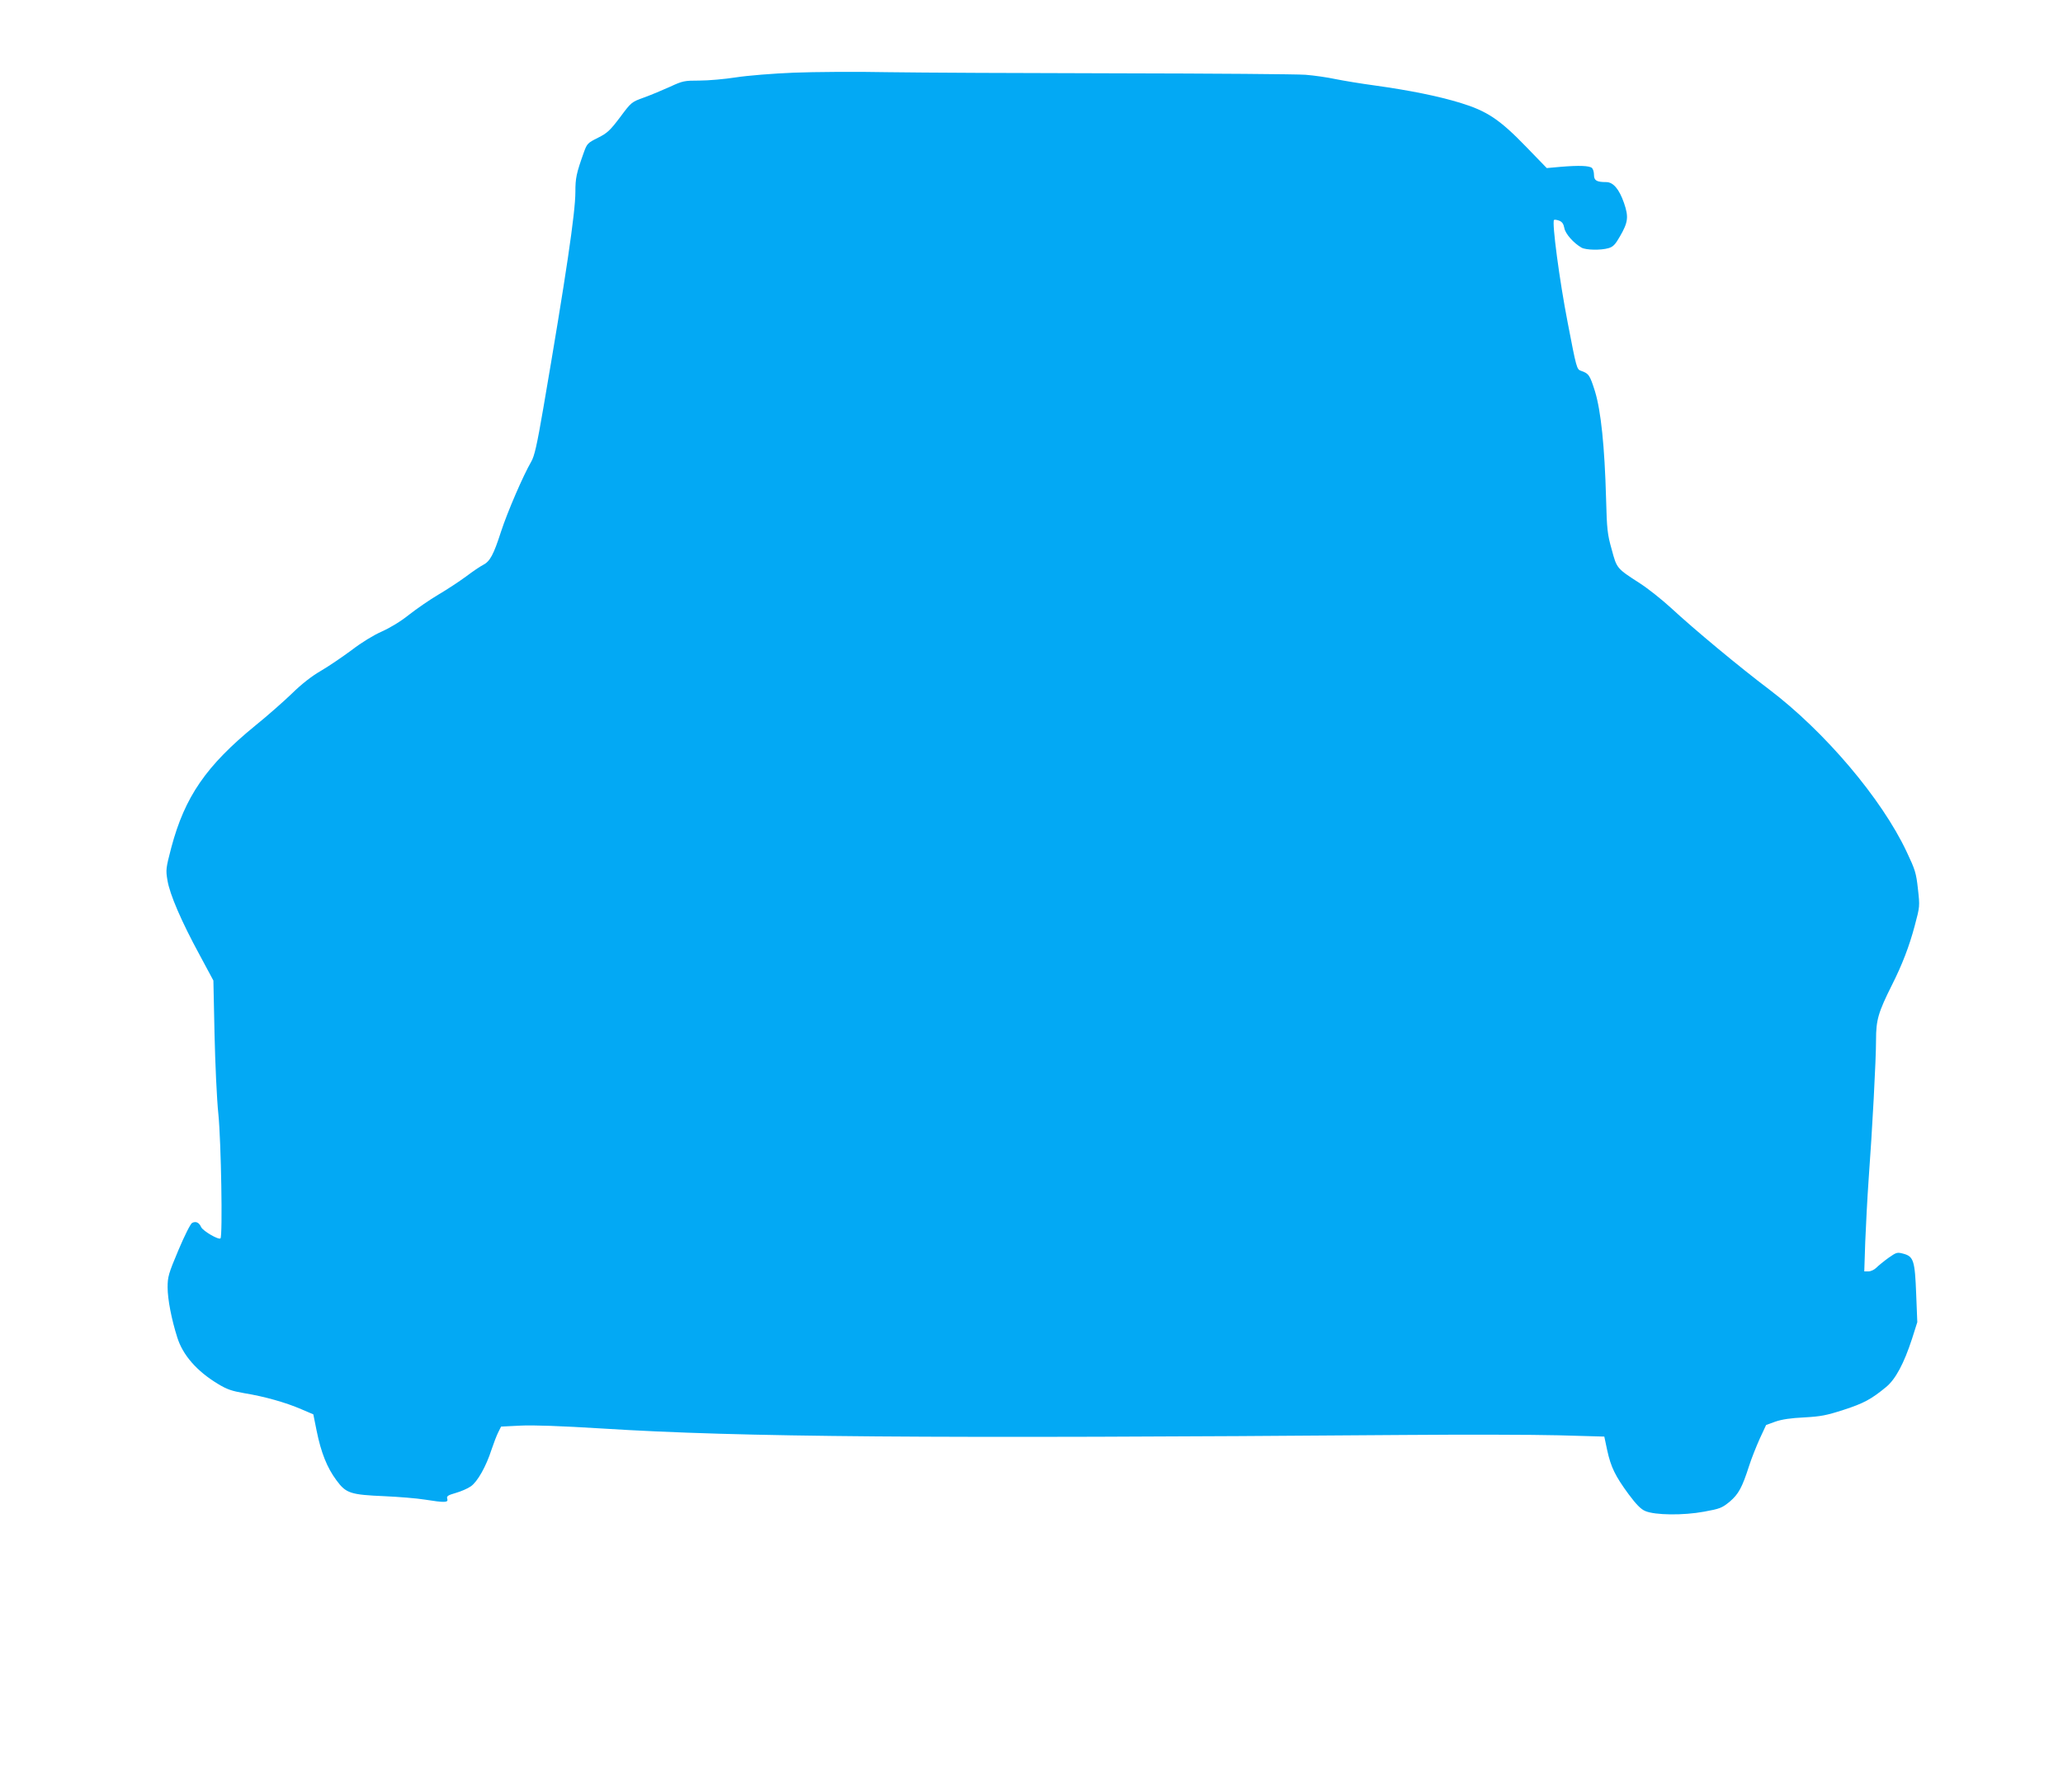 <?xml version="1.0" standalone="no"?>
<!DOCTYPE svg PUBLIC "-//W3C//DTD SVG 20010904//EN"
 "http://www.w3.org/TR/2001/REC-SVG-20010904/DTD/svg10.dtd">
<svg version="1.0" xmlns="http://www.w3.org/2000/svg"
 width="1280pt" height="1112pt" viewBox="0 0 1280 1112"
 preserveAspectRatio="xMidYMid meet">
<g transform="translate(0,1112) scale(0.1,-0.1)"
fill="#03a9f4" stroke="none">
<path d="M4925 10669 c-128 -5 -287 -18 -358 -29 -70 -11 -172 -20 -227 -20
-94 0 -104 -2 -182 -38 -46 -21 -118 -51 -162 -67 -78 -28 -79 -29 -149 -123
-62 -82 -79 -98 -137 -127 -64 -32 -68 -36 -88 -92 -46 -129 -52 -158 -52
-243 0 -129 -58 -521 -199 -1343 -40 -233 -55 -297 -75 -332 -49 -84 -146
-308 -187 -433 -47 -146 -69 -186 -112 -208 -18 -9 -65 -41 -106 -72 -41 -30
-118 -81 -171 -112 -54 -32 -135 -88 -181 -124 -52 -42 -117 -81 -170 -105
-52 -23 -126 -68 -188 -116 -57 -42 -142 -100 -190 -128 -56 -32 -120 -82
-181 -142 -52 -50 -153 -139 -225 -197 -306 -250 -438 -442 -522 -757 -34
-130 -35 -139 -24 -204 14 -87 87 -256 199 -462 l86 -160 7 -330 c4 -181 14
-406 24 -500 17 -170 27 -756 13 -770 -11 -11 -108 45 -120 70 -13 29 -33 38
-56 26 -10 -5 -48 -81 -85 -169 -62 -147 -67 -166 -67 -231 0 -74 24 -198 60
-311 34 -109 121 -209 252 -288 56 -34 85 -44 165 -58 123 -20 255 -57 352
-99 l75 -32 21 -104 c27 -133 64 -227 123 -306 59 -80 86 -89 299 -98 87 -4
199 -13 248 -21 126 -20 148 -19 140 5 -5 16 3 22 52 36 32 9 74 27 94 41 41
28 95 123 129 229 13 39 31 86 41 106 l18 36 120 6 c81 4 249 -2 508 -18 858
-54 2019 -63 4973 -40 371 3 803 2 959 -2 l285 -8 18 -85 c23 -105 50 -160
133 -273 47 -63 76 -93 103 -104 60 -26 236 -28 365 -4 99 18 111 23 159 62
55 47 77 87 121 224 14 44 44 119 65 166 l40 86 58 21 c41 14 95 22 179 26
103 6 136 12 244 47 124 40 172 66 264 142 58 48 110 145 160 298 l33 104 -7
176 c-8 206 -16 232 -80 249 -38 10 -42 9 -92 -26 -29 -21 -62 -48 -75 -61
-13 -13 -35 -23 -49 -23 l-26 0 6 183 c4 100 13 274 21 387 23 312 46 742 46
867 0 124 14 171 99 341 63 125 107 239 141 367 32 120 32 120 20 228 -11 100
-17 119 -70 231 -155 330 -509 747 -855 1009 -180 136 -460 368 -610 507 -55
50 -140 118 -190 150 -145 94 -143 91 -175 210 -27 95 -30 125 -35 315 -9 327
-32 546 -69 667 -32 101 -38 110 -87 127 -26 9 -28 17 -82 298 -51 261 -99
624 -85 638 3 3 17 1 31 -4 19 -7 28 -20 33 -46 6 -36 58 -94 107 -122 27 -15
119 -17 167 -3 28 8 42 22 71 73 51 88 55 121 25 208 -30 86 -67 129 -110 129
-60 0 -76 10 -76 45 0 18 -6 37 -13 43 -17 14 -81 16 -191 7 l-89 -8 -126 130
c-167 173 -245 224 -411 275 -139 42 -311 77 -533 108 -82 11 -190 29 -240 39
-51 11 -135 23 -187 27 -52 4 -576 8 -1165 9 -588 1 -1230 4 -1425 7 -195 4
-458 2 -585 -3z"/>
</g>
</svg>
